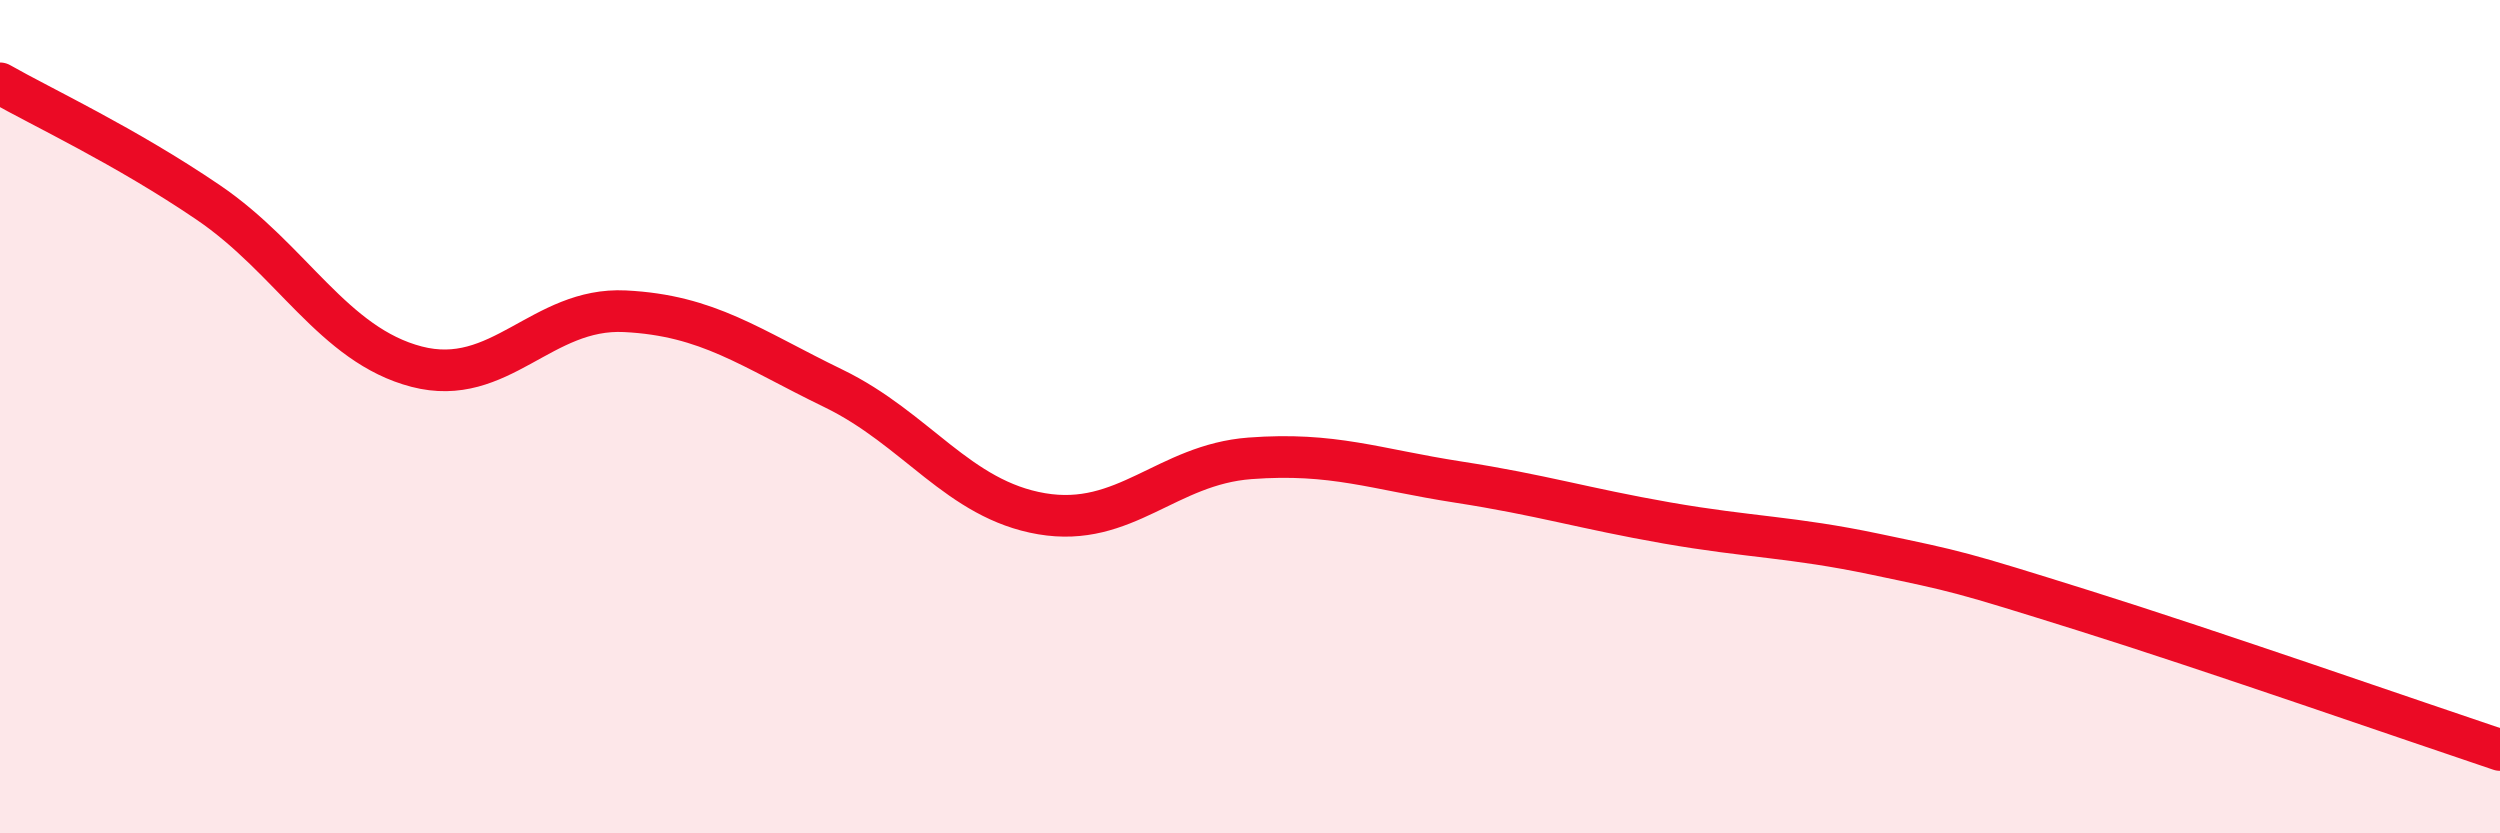 
    <svg width="60" height="20" viewBox="0 0 60 20" xmlns="http://www.w3.org/2000/svg">
      <path
        d="M 0,2 C 1,2.57 3,3.5 5,4.86 C 7,6.22 8,8.28 10,8.8 C 12,9.32 13,7.37 15,7.47 C 17,7.57 18,8.35 20,9.32 C 22,10.29 23,11.99 25,12.33 C 27,12.67 28,11.15 30,11 C 32,10.85 33,11.26 35,11.57 C 37,11.88 38,12.2 40,12.55 C 42,12.9 43,12.88 45,13.3 C 47,13.72 47,13.71 50,14.65 C 53,15.59 58,17.33 60,18L60 20L0 20Z"
        fill="#EB0A25"
        opacity="0.1"
        stroke-linecap="round"
        stroke-linejoin="round"
      />
      <path
        d="M 0,2 C 1,2.57 3,3.5 5,4.86 C 7,6.22 8,8.28 10,8.8 C 12,9.32 13,7.37 15,7.47 C 17,7.57 18,8.35 20,9.32 C 22,10.29 23,11.99 25,12.33 C 27,12.67 28,11.15 30,11 C 32,10.85 33,11.26 35,11.57 C 37,11.88 38,12.2 40,12.55 C 42,12.9 43,12.88 45,13.3 C 47,13.72 47,13.71 50,14.65 C 53,15.59 58,17.33 60,18"
        stroke="#EB0A25"
        stroke-width="1"
        fill="none"
        stroke-linecap="round"
        stroke-linejoin="round"
      />
    </svg>
  